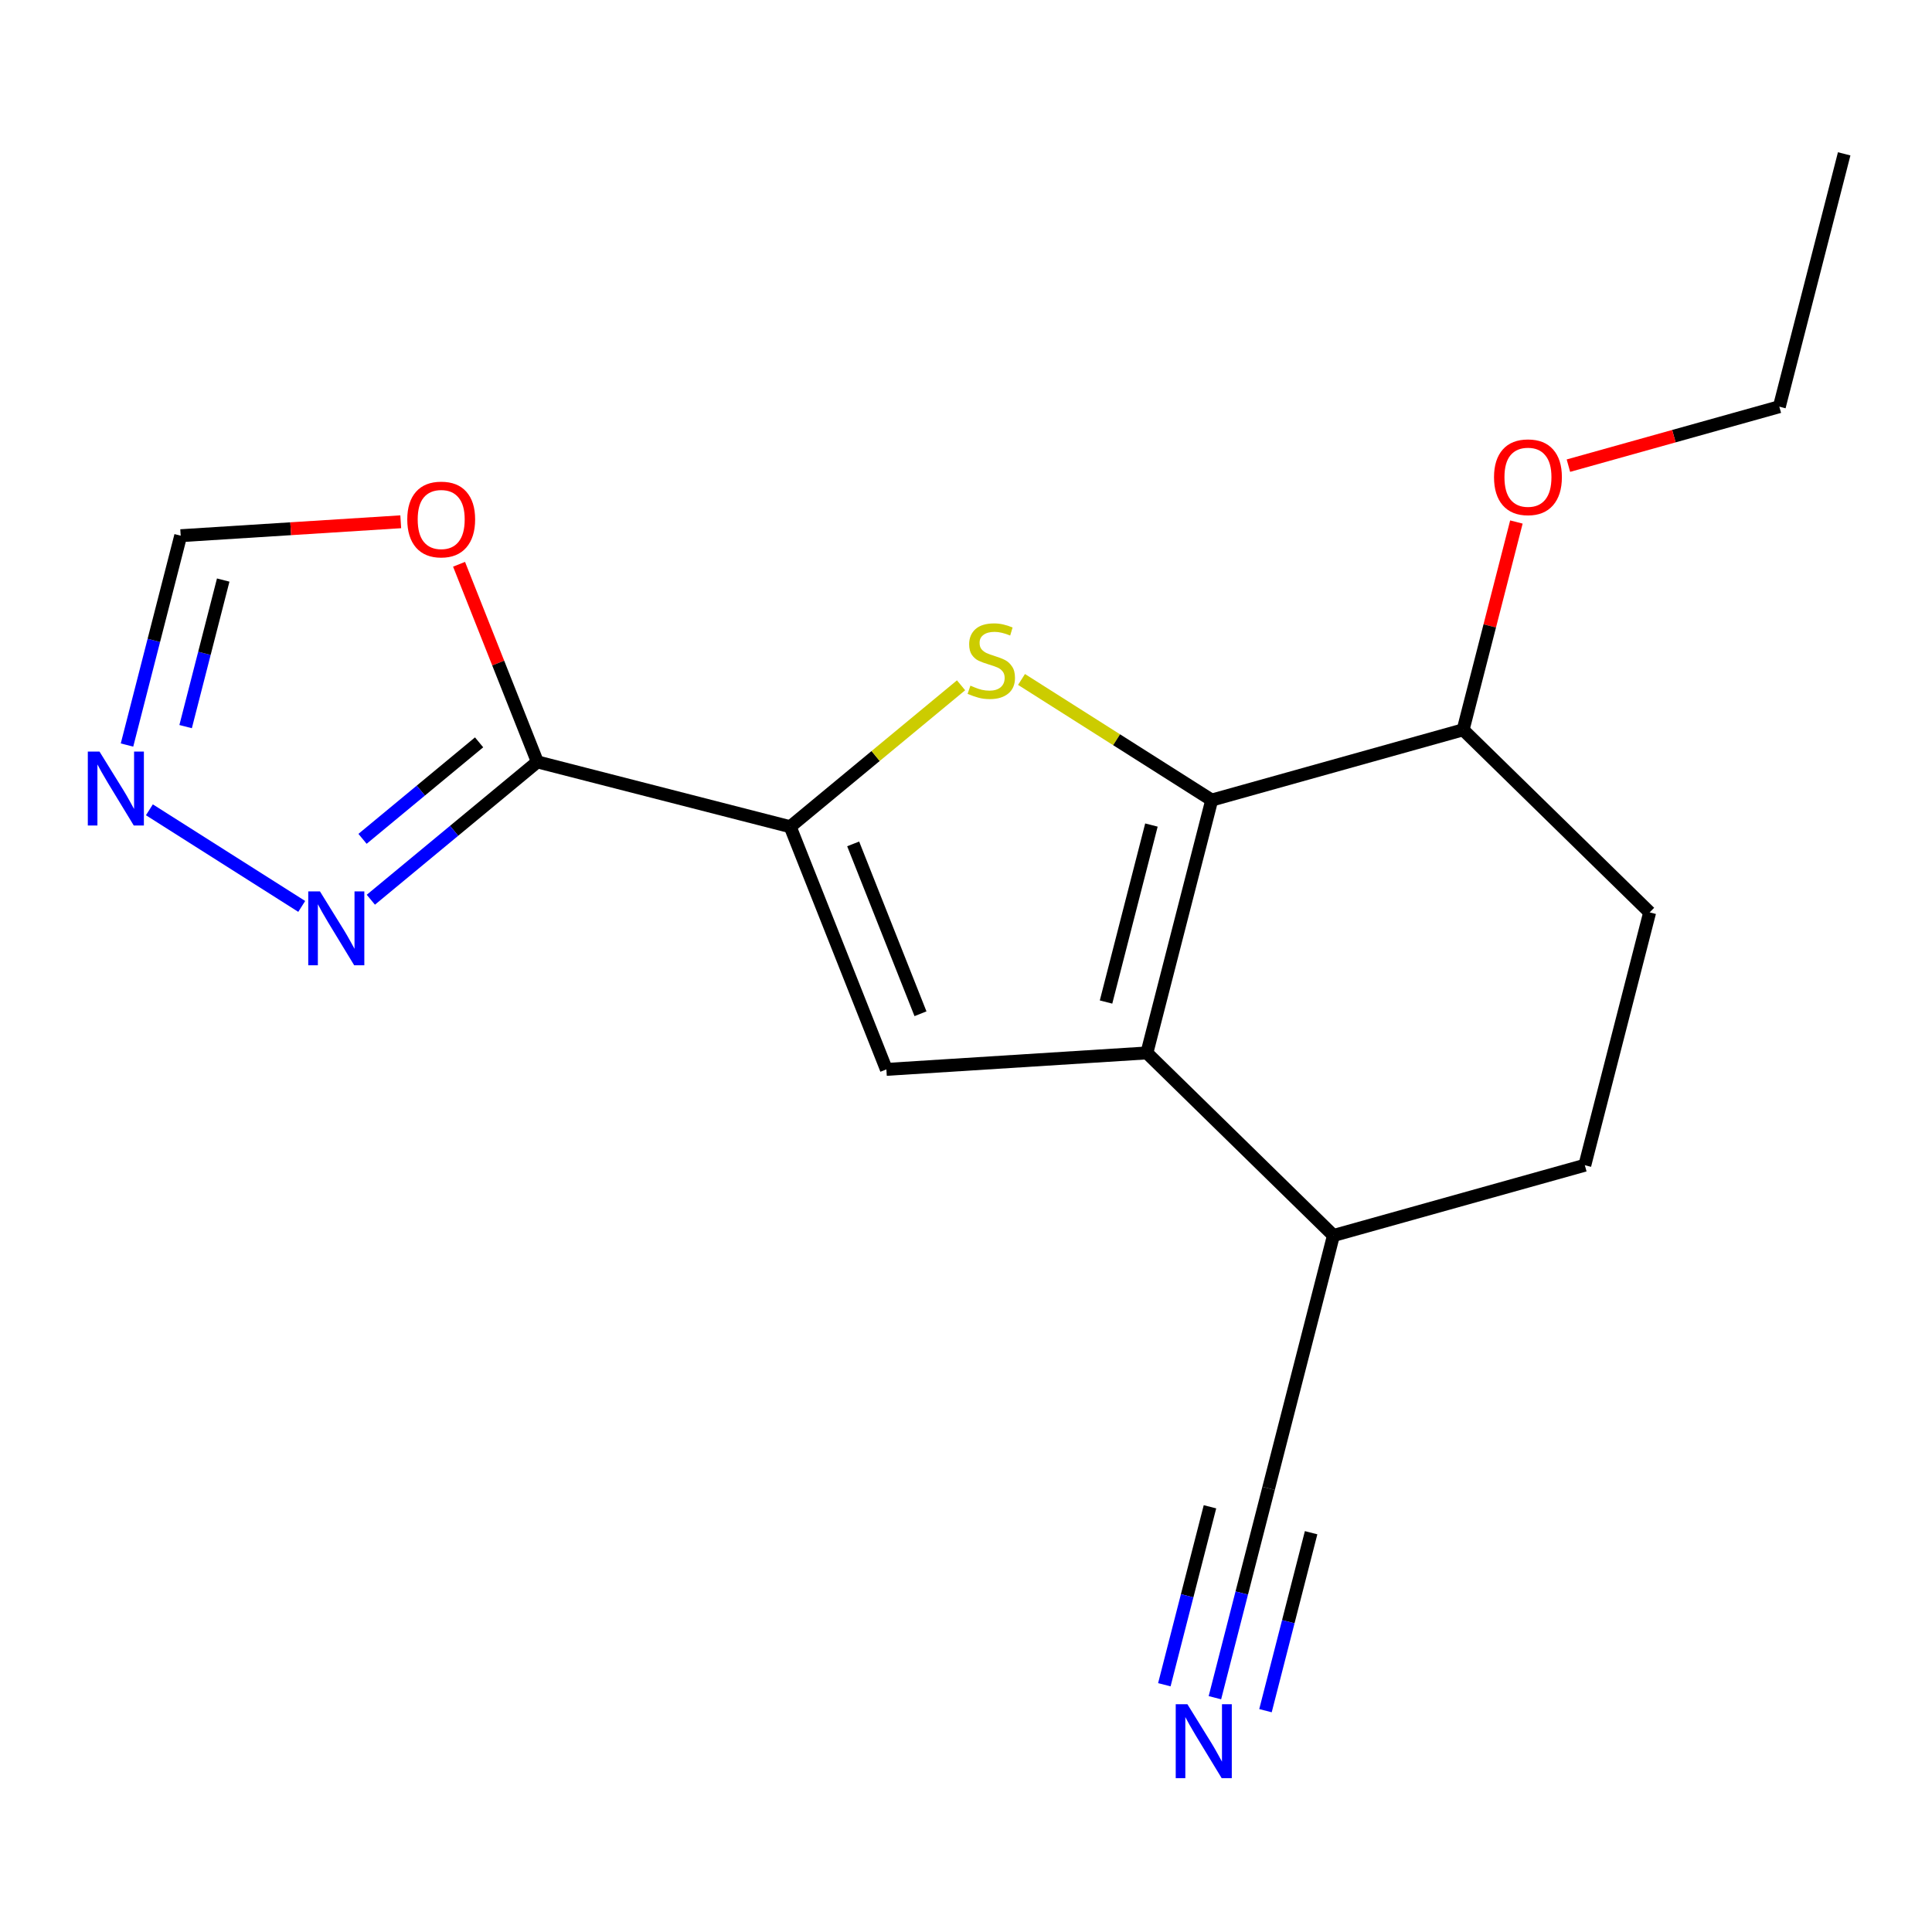 <?xml version='1.0' encoding='iso-8859-1'?>
<svg version='1.1' baseProfile='full'
              xmlns='http://www.w3.org/2000/svg'
                      xmlns:rdkit='http://www.rdkit.org/xml'
                      xmlns:xlink='http://www.w3.org/1999/xlink'
                  xml:space='preserve'
width='300px' height='300px' viewBox='0 0 300 300'>
<!-- END OF HEADER -->
<rect style='opacity:1.0;fill:#FFFFFF;stroke:none' width='300' height='300' x='0' y='0'> </rect>
<rect style='opacity:1.0;fill:#FFFFFF;stroke:none' width='300' height='300' x='0' y='0'> </rect>
<path class='bond-0 atom-0 atom-1' d='M 286.364,23.889 L 276.295,63.151' style='fill:none;fill-rule:evenodd;stroke:#000000;stroke-width:2.0px;stroke-linecap:butt;stroke-linejoin:miter;stroke-opacity:1' />
<path class='bond-1 atom-1 atom-2' d='M 276.295,63.151 L 259.919,67.728' style='fill:none;fill-rule:evenodd;stroke:#000000;stroke-width:2.0px;stroke-linecap:butt;stroke-linejoin:miter;stroke-opacity:1' />
<path class='bond-1 atom-1 atom-2' d='M 259.919,67.728 L 243.542,72.306' style='fill:none;fill-rule:evenodd;stroke:#FF0000;stroke-width:2.0px;stroke-linecap:butt;stroke-linejoin:miter;stroke-opacity:1' />
<path class='bond-2 atom-2 atom-3' d='M 235.466,81.058 L 231.328,97.191' style='fill:none;fill-rule:evenodd;stroke:#FF0000;stroke-width:2.0px;stroke-linecap:butt;stroke-linejoin:miter;stroke-opacity:1' />
<path class='bond-2 atom-2 atom-3' d='M 231.328,97.191 L 227.191,113.324' style='fill:none;fill-rule:evenodd;stroke:#000000;stroke-width:2.0px;stroke-linecap:butt;stroke-linejoin:miter;stroke-opacity:1' />
<path class='bond-3 atom-3 atom-4' d='M 227.191,113.324 L 256.159,141.674' style='fill:none;fill-rule:evenodd;stroke:#000000;stroke-width:2.0px;stroke-linecap:butt;stroke-linejoin:miter;stroke-opacity:1' />
<path class='bond-18 atom-18 atom-3' d='M 188.155,124.236 L 227.191,113.324' style='fill:none;fill-rule:evenodd;stroke:#000000;stroke-width:2.0px;stroke-linecap:butt;stroke-linejoin:miter;stroke-opacity:1' />
<path class='bond-4 atom-4 atom-5' d='M 256.159,141.674 L 246.091,180.936' style='fill:none;fill-rule:evenodd;stroke:#000000;stroke-width:2.0px;stroke-linecap:butt;stroke-linejoin:miter;stroke-opacity:1' />
<path class='bond-5 atom-5 atom-6' d='M 246.091,180.936 L 207.055,191.848' style='fill:none;fill-rule:evenodd;stroke:#000000;stroke-width:2.0px;stroke-linecap:butt;stroke-linejoin:miter;stroke-opacity:1' />
<path class='bond-6 atom-6 atom-7' d='M 207.055,191.848 L 196.987,231.11' style='fill:none;fill-rule:evenodd;stroke:#000000;stroke-width:2.0px;stroke-linecap:butt;stroke-linejoin:miter;stroke-opacity:1' />
<path class='bond-8 atom-6 atom-9' d='M 207.055,191.848 L 178.087,163.498' style='fill:none;fill-rule:evenodd;stroke:#000000;stroke-width:2.0px;stroke-linecap:butt;stroke-linejoin:miter;stroke-opacity:1' />
<path class='bond-7 atom-7 atom-8' d='M 196.987,231.11 L 192.819,247.365' style='fill:none;fill-rule:evenodd;stroke:#000000;stroke-width:2.0px;stroke-linecap:butt;stroke-linejoin:miter;stroke-opacity:1' />
<path class='bond-7 atom-7 atom-8' d='M 192.819,247.365 L 188.65,263.619' style='fill:none;fill-rule:evenodd;stroke:#0000FF;stroke-width:2.0px;stroke-linecap:butt;stroke-linejoin:miter;stroke-opacity:1' />
<path class='bond-7 atom-7 atom-8' d='M 187.884,233.973 L 184.341,247.789' style='fill:none;fill-rule:evenodd;stroke:#000000;stroke-width:2.0px;stroke-linecap:butt;stroke-linejoin:miter;stroke-opacity:1' />
<path class='bond-7 atom-7 atom-8' d='M 184.341,247.789 L 180.798,261.606' style='fill:none;fill-rule:evenodd;stroke:#0000FF;stroke-width:2.0px;stroke-linecap:butt;stroke-linejoin:miter;stroke-opacity:1' />
<path class='bond-7 atom-7 atom-8' d='M 203.589,238 L 200.046,251.816' style='fill:none;fill-rule:evenodd;stroke:#000000;stroke-width:2.0px;stroke-linecap:butt;stroke-linejoin:miter;stroke-opacity:1' />
<path class='bond-7 atom-7 atom-8' d='M 200.046,251.816 L 196.503,265.633' style='fill:none;fill-rule:evenodd;stroke:#0000FF;stroke-width:2.0px;stroke-linecap:butt;stroke-linejoin:miter;stroke-opacity:1' />
<path class='bond-9 atom-9 atom-10' d='M 178.087,163.498 L 137.636,166.055' style='fill:none;fill-rule:evenodd;stroke:#000000;stroke-width:2.0px;stroke-linecap:butt;stroke-linejoin:miter;stroke-opacity:1' />
<path class='bond-19 atom-18 atom-9' d='M 188.155,124.236 L 178.087,163.498' style='fill:none;fill-rule:evenodd;stroke:#000000;stroke-width:2.0px;stroke-linecap:butt;stroke-linejoin:miter;stroke-opacity:1' />
<path class='bond-19 atom-18 atom-9' d='M 178.793,128.112 L 171.745,155.595' style='fill:none;fill-rule:evenodd;stroke:#000000;stroke-width:2.0px;stroke-linecap:butt;stroke-linejoin:miter;stroke-opacity:1' />
<path class='bond-10 atom-10 atom-11' d='M 137.636,166.055 L 122.703,128.374' style='fill:none;fill-rule:evenodd;stroke:#000000;stroke-width:2.0px;stroke-linecap:butt;stroke-linejoin:miter;stroke-opacity:1' />
<path class='bond-10 atom-10 atom-11' d='M 142.932,157.416 L 132.48,131.039' style='fill:none;fill-rule:evenodd;stroke:#000000;stroke-width:2.0px;stroke-linecap:butt;stroke-linejoin:miter;stroke-opacity:1' />
<path class='bond-11 atom-11 atom-12' d='M 122.703,128.374 L 83.442,118.305' style='fill:none;fill-rule:evenodd;stroke:#000000;stroke-width:2.0px;stroke-linecap:butt;stroke-linejoin:miter;stroke-opacity:1' />
<path class='bond-16 atom-11 atom-17' d='M 122.703,128.374 L 135.968,117.393' style='fill:none;fill-rule:evenodd;stroke:#000000;stroke-width:2.0px;stroke-linecap:butt;stroke-linejoin:miter;stroke-opacity:1' />
<path class='bond-16 atom-11 atom-17' d='M 135.968,117.393 L 149.233,106.413' style='fill:none;fill-rule:evenodd;stroke:#CCCC00;stroke-width:2.0px;stroke-linecap:butt;stroke-linejoin:miter;stroke-opacity:1' />
<path class='bond-12 atom-12 atom-13' d='M 83.442,118.305 L 70.513,129.007' style='fill:none;fill-rule:evenodd;stroke:#000000;stroke-width:2.0px;stroke-linecap:butt;stroke-linejoin:miter;stroke-opacity:1' />
<path class='bond-12 atom-12 atom-13' d='M 70.513,129.007 L 57.585,139.709' style='fill:none;fill-rule:evenodd;stroke:#0000FF;stroke-width:2.0px;stroke-linecap:butt;stroke-linejoin:miter;stroke-opacity:1' />
<path class='bond-12 atom-12 atom-13' d='M 74.394,115.271 L 65.344,122.763' style='fill:none;fill-rule:evenodd;stroke:#000000;stroke-width:2.0px;stroke-linecap:butt;stroke-linejoin:miter;stroke-opacity:1' />
<path class='bond-12 atom-12 atom-13' d='M 65.344,122.763 L 56.294,130.254' style='fill:none;fill-rule:evenodd;stroke:#0000FF;stroke-width:2.0px;stroke-linecap:butt;stroke-linejoin:miter;stroke-opacity:1' />
<path class='bond-20 atom-16 atom-12' d='M 71.282,87.62 L 77.362,102.963' style='fill:none;fill-rule:evenodd;stroke:#FF0000;stroke-width:2.0px;stroke-linecap:butt;stroke-linejoin:miter;stroke-opacity:1' />
<path class='bond-20 atom-16 atom-12' d='M 77.362,102.963 L 83.442,118.305' style='fill:none;fill-rule:evenodd;stroke:#000000;stroke-width:2.0px;stroke-linecap:butt;stroke-linejoin:miter;stroke-opacity:1' />
<path class='bond-13 atom-13 atom-14' d='M 46.852,140.748 L 23.197,125.746' style='fill:none;fill-rule:evenodd;stroke:#0000FF;stroke-width:2.0px;stroke-linecap:butt;stroke-linejoin:miter;stroke-opacity:1' />
<path class='bond-14 atom-14 atom-15' d='M 19.721,115.69 L 23.889,99.436' style='fill:none;fill-rule:evenodd;stroke:#0000FF;stroke-width:2.0px;stroke-linecap:butt;stroke-linejoin:miter;stroke-opacity:1' />
<path class='bond-14 atom-14 atom-15' d='M 23.889,99.436 L 28.058,83.181' style='fill:none;fill-rule:evenodd;stroke:#000000;stroke-width:2.0px;stroke-linecap:butt;stroke-linejoin:miter;stroke-opacity:1' />
<path class='bond-14 atom-14 atom-15' d='M 28.824,112.828 L 31.742,101.449' style='fill:none;fill-rule:evenodd;stroke:#0000FF;stroke-width:2.0px;stroke-linecap:butt;stroke-linejoin:miter;stroke-opacity:1' />
<path class='bond-14 atom-14 atom-15' d='M 31.742,101.449 L 34.66,90.071' style='fill:none;fill-rule:evenodd;stroke:#000000;stroke-width:2.0px;stroke-linecap:butt;stroke-linejoin:miter;stroke-opacity:1' />
<path class='bond-15 atom-15 atom-16' d='M 28.058,83.181 L 45.142,82.101' style='fill:none;fill-rule:evenodd;stroke:#000000;stroke-width:2.0px;stroke-linecap:butt;stroke-linejoin:miter;stroke-opacity:1' />
<path class='bond-15 atom-15 atom-16' d='M 45.142,82.101 L 62.227,81.021' style='fill:none;fill-rule:evenodd;stroke:#FF0000;stroke-width:2.0px;stroke-linecap:butt;stroke-linejoin:miter;stroke-opacity:1' />
<path class='bond-17 atom-17 atom-18' d='M 158.62,105.505 L 173.388,114.87' style='fill:none;fill-rule:evenodd;stroke:#CCCC00;stroke-width:2.0px;stroke-linecap:butt;stroke-linejoin:miter;stroke-opacity:1' />
<path class='bond-17 atom-17 atom-18' d='M 173.388,114.87 L 188.155,124.236' style='fill:none;fill-rule:evenodd;stroke:#000000;stroke-width:2.0px;stroke-linecap:butt;stroke-linejoin:miter;stroke-opacity:1' />
<path  class='atom-2' d='M 231.99 74.095
Q 231.99 71.338, 233.352 69.798
Q 234.714 68.258, 237.26 68.258
Q 239.805 68.258, 241.167 69.798
Q 242.529 71.338, 242.529 74.095
Q 242.529 76.883, 241.151 78.472
Q 239.773 80.045, 237.26 80.045
Q 234.73 80.045, 233.352 78.472
Q 231.99 76.9, 231.99 74.095
M 237.26 78.748
Q 239.011 78.748, 239.951 77.581
Q 240.907 76.397, 240.907 74.095
Q 240.907 71.841, 239.951 70.706
Q 239.011 69.555, 237.26 69.555
Q 235.509 69.555, 234.552 70.69
Q 233.612 71.825, 233.612 74.095
Q 233.612 76.413, 234.552 77.581
Q 235.509 78.748, 237.26 78.748
' fill='#FF0000'/>
<path  class='atom-8' d='M 184.381 264.633
L 188.143 270.712
Q 188.516 271.312, 189.116 272.399
Q 189.715 273.485, 189.748 273.55
L 189.748 264.633
L 191.272 264.633
L 191.272 276.111
L 189.699 276.111
L 185.662 269.464
Q 185.192 268.686, 184.689 267.794
Q 184.203 266.902, 184.057 266.627
L 184.057 276.111
L 182.566 276.111
L 182.566 264.633
L 184.381 264.633
' fill='#0000FF'/>
<path  class='atom-13' d='M 49.681 138.412
L 53.443 144.492
Q 53.816 145.091, 54.416 146.178
Q 55.015 147.264, 55.048 147.329
L 55.048 138.412
L 56.572 138.412
L 56.572 149.89
L 54.999 149.89
L 50.962 143.243
Q 50.492 142.465, 49.989 141.573
Q 49.503 140.681, 49.357 140.406
L 49.357 149.89
L 47.865 149.89
L 47.865 138.412
L 49.681 138.412
' fill='#0000FF'/>
<path  class='atom-14' d='M 15.452 116.704
L 19.214 122.784
Q 19.587 123.383, 20.186 124.47
Q 20.786 125.556, 20.819 125.621
L 20.819 116.704
L 22.343 116.704
L 22.343 128.182
L 20.77 128.182
L 16.733 121.535
Q 16.263 120.757, 15.76 119.865
Q 15.274 118.973, 15.128 118.698
L 15.128 128.182
L 13.636 128.182
L 13.636 116.704
L 15.452 116.704
' fill='#0000FF'/>
<path  class='atom-16' d='M 63.24 80.656
Q 63.24 77.9, 64.602 76.36
Q 65.964 74.82, 68.509 74.82
Q 71.055 74.82, 72.417 76.36
Q 73.778 77.9, 73.778 80.656
Q 73.778 83.445, 72.4 85.034
Q 71.022 86.606, 68.509 86.606
Q 65.98 86.606, 64.602 85.034
Q 63.24 83.461, 63.24 80.656
M 68.509 85.309
Q 70.26 85.309, 71.201 84.142
Q 72.157 82.959, 72.157 80.656
Q 72.157 78.403, 71.201 77.268
Q 70.26 76.117, 68.509 76.117
Q 66.758 76.117, 65.802 77.252
Q 64.861 78.386, 64.861 80.656
Q 64.861 82.975, 65.802 84.142
Q 66.758 85.309, 68.509 85.309
' fill='#FF0000'/>
<path  class='atom-17' d='M 150.684 106.468
Q 150.813 106.516, 151.349 106.743
Q 151.884 106.97, 152.467 107.116
Q 153.067 107.246, 153.651 107.246
Q 154.737 107.246, 155.369 106.727
Q 156.002 106.192, 156.002 105.268
Q 156.002 104.636, 155.677 104.246
Q 155.369 103.857, 154.883 103.647
Q 154.397 103.436, 153.586 103.193
Q 152.564 102.885, 151.948 102.593
Q 151.349 102.301, 150.911 101.685
Q 150.489 101.069, 150.489 100.031
Q 150.489 98.588, 151.462 97.696
Q 152.451 96.805, 154.397 96.805
Q 155.726 96.805, 157.234 97.437
L 156.861 98.685
Q 155.483 98.118, 154.445 98.118
Q 153.326 98.118, 152.71 98.588
Q 152.094 99.042, 152.111 99.837
Q 152.111 100.453, 152.419 100.826
Q 152.743 101.198, 153.197 101.409
Q 153.667 101.62, 154.445 101.863
Q 155.483 102.187, 156.099 102.512
Q 156.715 102.836, 157.153 103.501
Q 157.607 104.149, 157.607 105.268
Q 157.607 106.857, 156.537 107.716
Q 155.483 108.559, 153.716 108.559
Q 152.694 108.559, 151.916 108.332
Q 151.154 108.121, 150.246 107.748
L 150.684 106.468
' fill='#CCCC00'/>
</svg>
